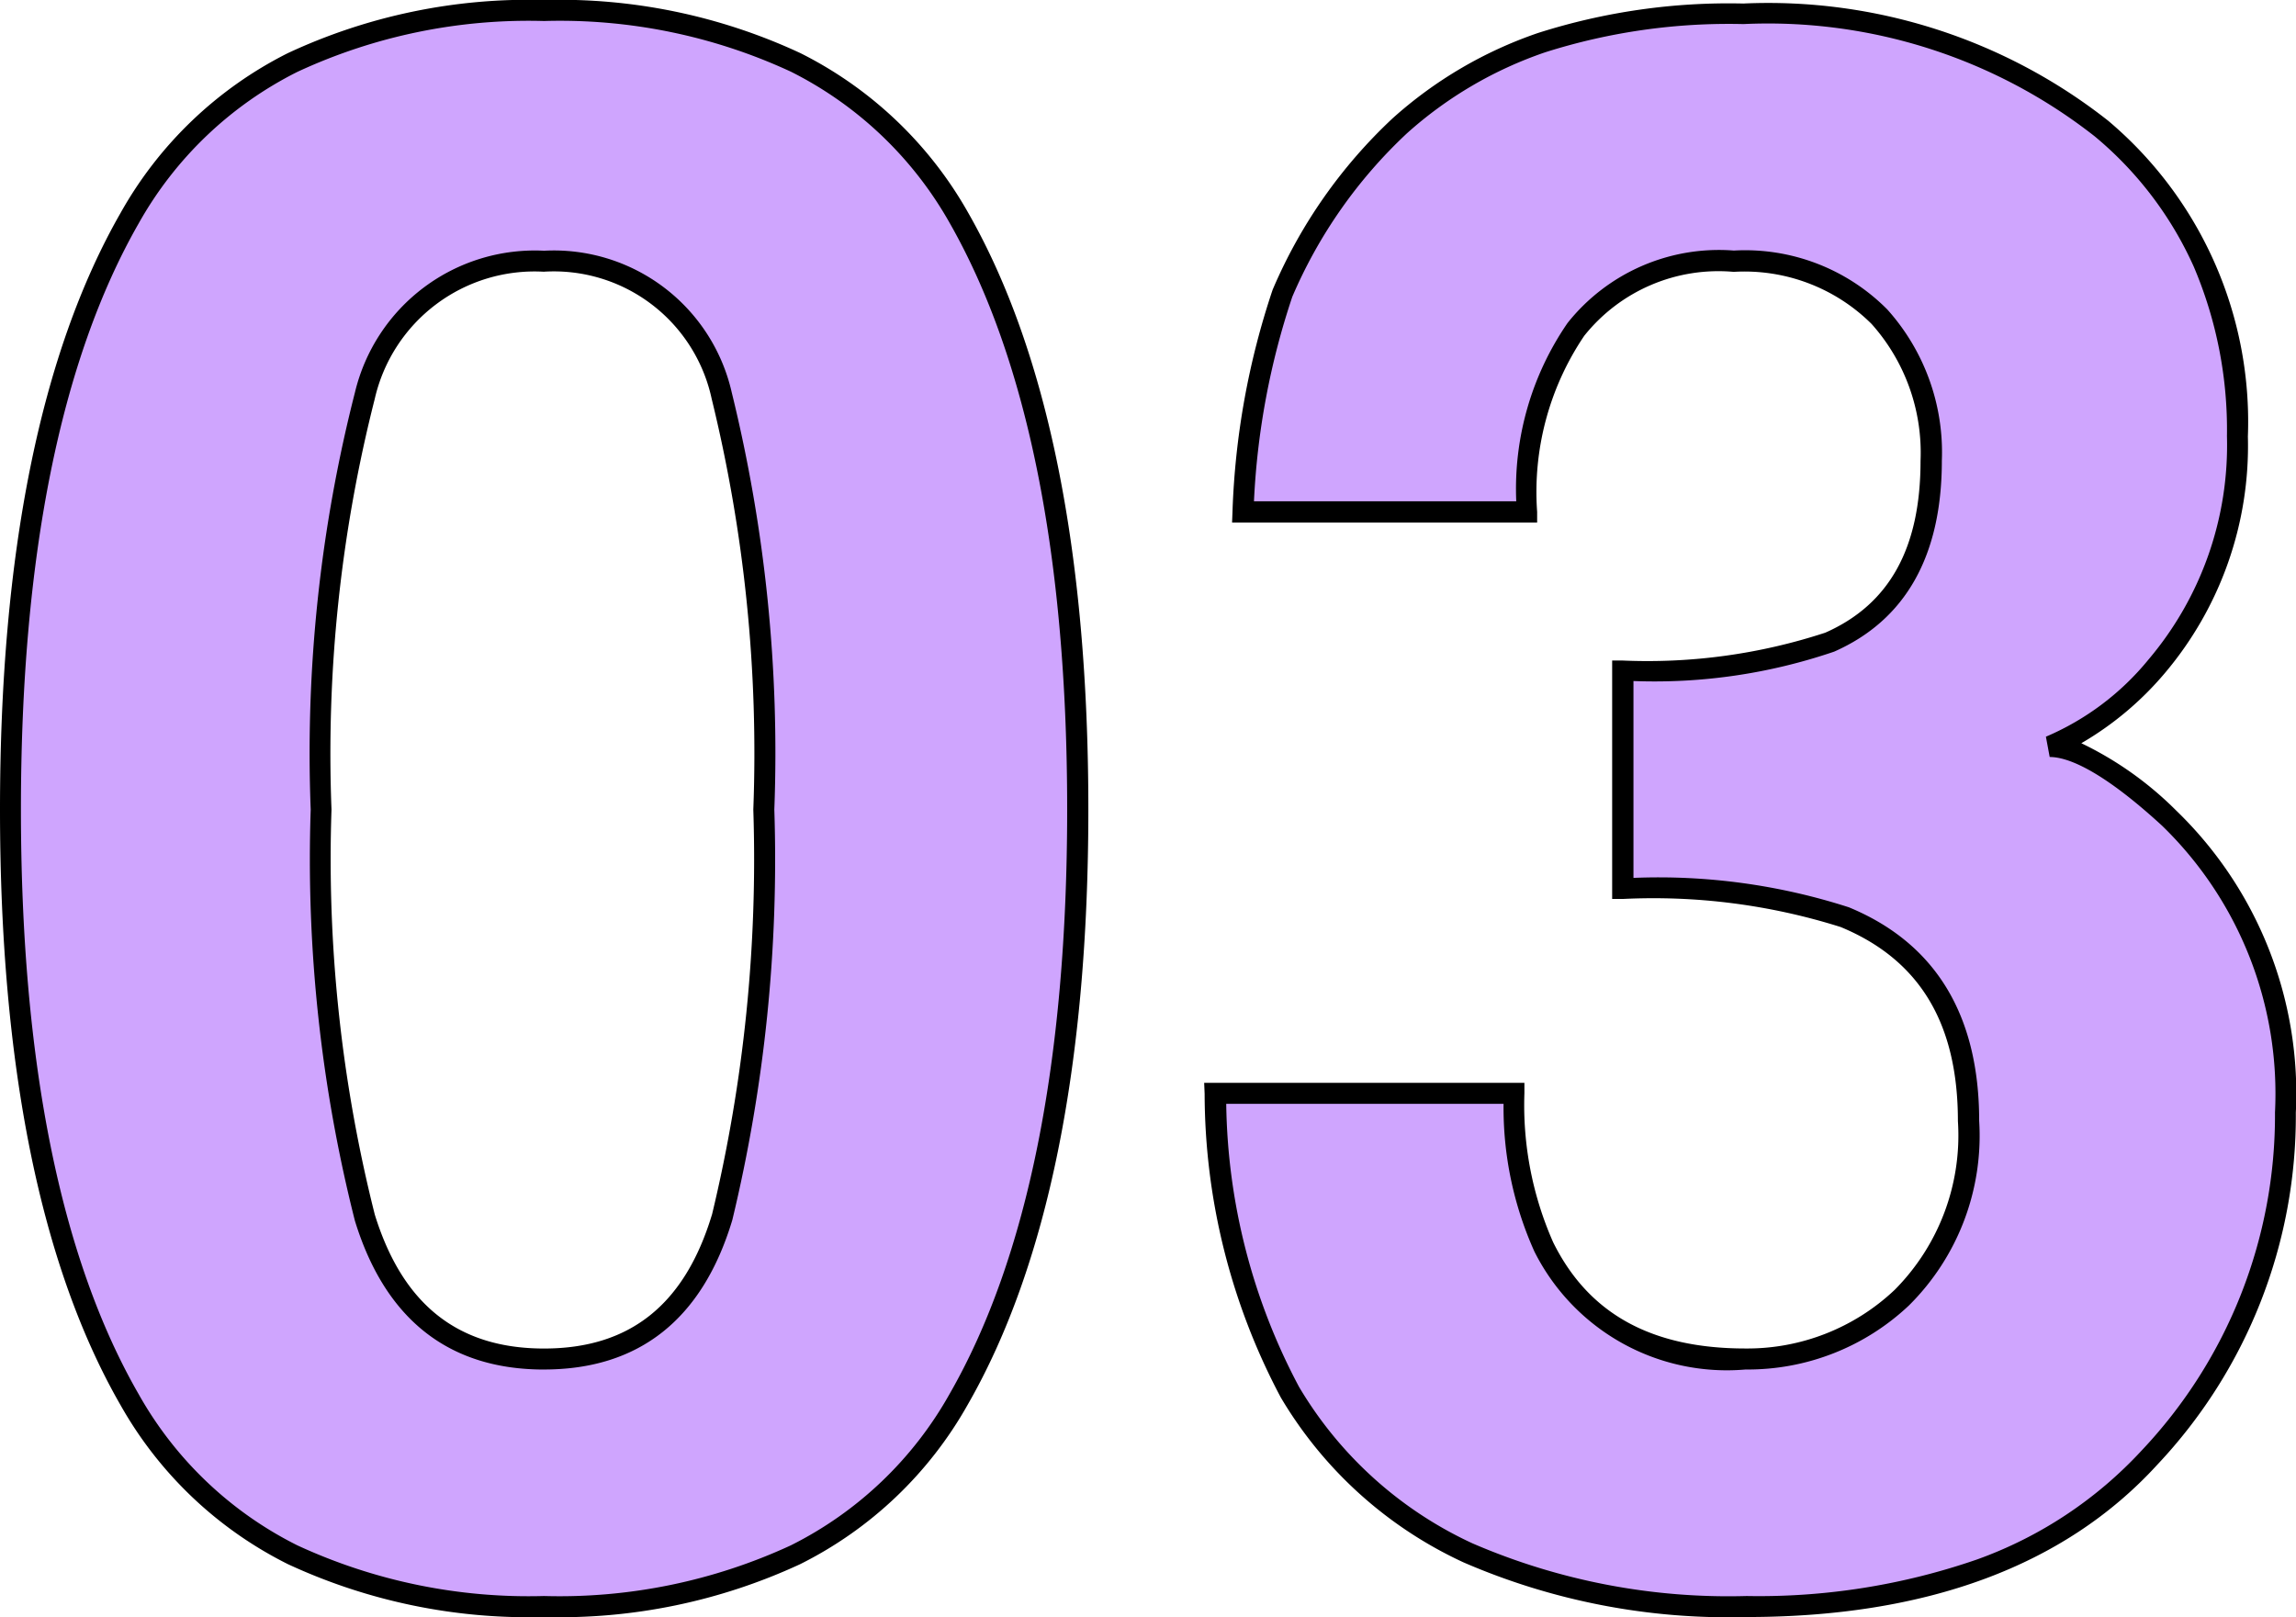 <svg xmlns="http://www.w3.org/2000/svg" width="54.633" height="38.484" viewBox="0 0 54.633 38.484">
  <g transform="translate(-1632.125 -4089.68)">
    <path id="パス_1403" data-name="パス 1403" d="M14.32.914q-7.033,0-9.864-4.926T1.625-18.053q0-9.115,2.831-14.066T14.32-37.07q7.033,0,9.877,4.951,2.818,4.951,2.818,14.066T24.185-4.012Q21.354.914,14.32.914Zm4.24-9.268a36.224,36.224,0,0,0,.99-9.7,35.533,35.533,0,0,0-1-9.852,4.1,4.1,0,0,0-4.228-3.2,4.157,4.157,0,0,0-4.266,3.2,34.293,34.293,0,0,0-1.041,9.852,34.679,34.679,0,0,0,1.041,9.712Q11.1-4.977,14.32-4.977T18.561-8.354ZM38.873-29.479a6.843,6.843,0,0,0-1.168,4.342H30.951a18.16,18.16,0,0,1,.939-5.205,11.716,11.716,0,0,1,2.793-3.986,9.73,9.73,0,0,1,3.377-1.98,14.614,14.614,0,0,1,4.8-.686,12.771,12.771,0,0,1,8.519,2.729,9.091,9.091,0,0,1,3.237,7.325,8.1,8.1,0,0,1-1.93,5.484,6.59,6.59,0,0,1-2.539,1.9q.99,0,2.844,1.7a9.085,9.085,0,0,1,2.768,7.008,11.8,11.8,0,0,1-3.237,8.214Q49.283.914,42.936.914q-7.82,0-10.867-5.1A15.147,15.147,0,0,1,30.291-11.3H37.4a8.278,8.278,0,0,0,.711,3.656,4.871,4.871,0,0,0,4.8,2.666,5.318,5.318,0,0,0,3.72-1.46,5.425,5.425,0,0,0,1.587-4.2q0-3.631-2.945-4.85a14.951,14.951,0,0,0-5.281-.686v-5.18a13.7,13.7,0,0,0,4.926-.686q2.412-1.066,2.412-4.316A4.824,4.824,0,0,0,46.1-29.783a4.506,4.506,0,0,0-3.466-1.32A4.351,4.351,0,0,0,38.873-29.479Z" transform="translate(1630.75 4127)" fill="#cfa5fe"/>
    <path id="パス_1403_-_アウトライン" data-name="パス 1403 - アウトライン" d="M42.936,1.164A15.832,15.832,0,0,1,36.2-.136a9.847,9.847,0,0,1-4.349-3.926,15.459,15.459,0,0,1-1.812-7.227l-.011-.26h7.62v.25a8.073,8.073,0,0,0,.685,3.546c.842,1.7,2.338,2.526,4.574,2.526a5.1,5.1,0,0,0,3.55-1.394,5.211,5.211,0,0,0,1.506-4.018c0-2.331-.913-3.842-2.791-4.619a14.808,14.808,0,0,0-5.186-.667h-.25V-21.6l.246,0a13.573,13.573,0,0,0,4.826-.663c1.525-.674,2.266-2.011,2.266-4.089a4.6,4.6,0,0,0-1.164-3.257,4.287,4.287,0,0,0-3.283-1.241,4.083,4.083,0,0,0-3.556,1.523,6.635,6.635,0,0,0-1.12,4.189l0,.255H30.692l.01-.259a18.494,18.494,0,0,1,.953-5.276l.006-.015a12.018,12.018,0,0,1,2.851-4.071l0,0a10.024,10.024,0,0,1,3.463-2.032,14.927,14.927,0,0,1,4.882-.7,13.069,13.069,0,0,1,8.68,2.788,9.369,9.369,0,0,1,3.326,7.516,8.377,8.377,0,0,1-1.99,5.648A7.578,7.578,0,0,1,50.9-19.632a8.218,8.218,0,0,1,2.255,1.6,9.364,9.364,0,0,1,2.849,7.192,12.1,12.1,0,0,1-3.3,8.383C50.508-.055,47.221,1.164,42.936,1.164ZM30.553-11.049a14.739,14.739,0,0,0,1.731,6.733A9.355,9.355,0,0,0,36.415-.588,15.343,15.343,0,0,0,42.936.664a15.863,15.863,0,0,0,5.483-.87A9.867,9.867,0,0,0,52.336-2.8a11.612,11.612,0,0,0,3.172-8.045,8.884,8.884,0,0,0-2.687-6.824c-1.472-1.351-2.266-1.635-2.674-1.635l-.09-.483a6.376,6.376,0,0,0,2.44-1.835,7.89,7.89,0,0,0,1.868-5.32,9.912,9.912,0,0,0-.788-4.028,8.6,8.6,0,0,0-2.36-3.106,12.587,12.587,0,0,0-8.357-2.671,14.439,14.439,0,0,0-4.716.671,9.527,9.527,0,0,0-3.289,1.927,11.524,11.524,0,0,0-2.73,3.892,17.924,17.924,0,0,0-.912,4.867h6.241a6.961,6.961,0,0,1,1.22-4.242,4.6,4.6,0,0,1,3.958-1.725,4.765,4.765,0,0,1,3.649,1.4,5.087,5.087,0,0,1,1.3,3.6c0,2.265-.862,3.794-2.561,4.545a13.221,13.221,0,0,1-4.777.7v4.685a14.742,14.742,0,0,1,5.126.7c2.058.851,3.1,2.561,3.1,5.081A5.686,5.686,0,0,1,46.8-6.253,5.584,5.584,0,0,1,42.91-4.727a5.123,5.123,0,0,1-5.023-2.805,8.337,8.337,0,0,1-.735-3.517ZM14.32,1.164A13.587,13.587,0,0,1,8.226-.094,9.371,9.371,0,0,1,4.239-3.887c-1.9-3.307-2.864-8.073-2.864-14.166s.964-10.867,2.864-14.19a9.391,9.391,0,0,1,3.986-3.813A13.529,13.529,0,0,1,14.32-37.32a13.549,13.549,0,0,1,6.1,1.264,9.425,9.425,0,0,1,4,3.812c1.892,3.324,2.852,8.1,2.852,14.191S26.3-7.194,24.4-3.887A9.371,9.371,0,0,1,20.415-.094,13.587,13.587,0,0,1,14.32,1.164Zm0-37.984A13.039,13.039,0,0,0,8.45-35.609,8.9,8.9,0,0,0,4.673-32c-1.857,3.247-2.8,7.938-2.8,13.942s.941,10.686,2.8,13.916a8.879,8.879,0,0,0,3.777,3.6A13.1,13.1,0,0,0,14.32.664,13.1,13.1,0,0,0,20.191-.541a8.879,8.879,0,0,0,3.777-3.6c1.856-3.23,2.8-7.912,2.8-13.916S25.828-28.748,23.98-32a8.933,8.933,0,0,0-3.786-3.614A13.06,13.06,0,0,0,14.32-36.82Zm0,32.094c-2.262,0-3.778-1.191-4.5-3.54a35.077,35.077,0,0,1-1.052-9.786,34.682,34.682,0,0,1,1.053-9.929,4.4,4.4,0,0,1,4.5-3.372,4.341,4.341,0,0,1,4.466,3.374A35.928,35.928,0,0,1,19.8-18.053a36.629,36.629,0,0,1-1,9.77C18.091-5.923,16.583-4.727,14.32-4.727Zm0-26.127a3.9,3.9,0,0,0-4.028,3.027,34.241,34.241,0,0,0-1.029,9.774,34.618,34.618,0,0,0,1.03,9.638c.664,2.145,1.981,3.188,4.027,3.188s3.353-1.046,4-3.2a36.172,36.172,0,0,0,.98-9.627,35.487,35.487,0,0,0-.991-9.777A3.841,3.841,0,0,0,14.32-30.854Z" transform="translate(1630.75 4127)"/>
  </g>
</svg>
